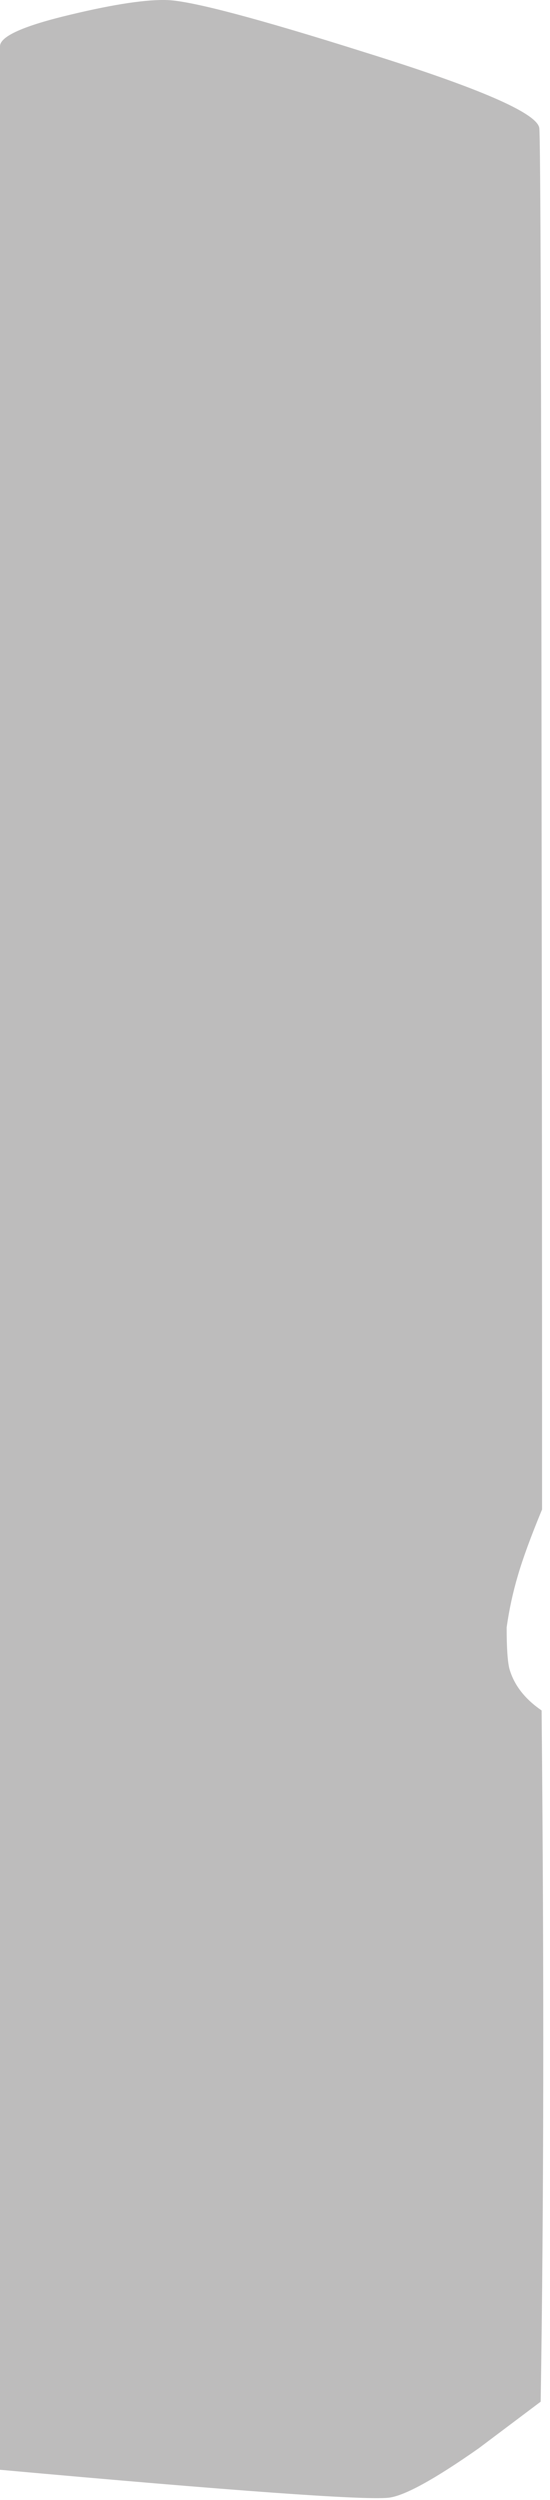 <?xml version="1.0"?>
<!DOCTYPE svg PUBLIC "-//W3C//DTD SVG 1.1//EN" "http://www.w3.org/Graphics/SVG/1.1/DTD/svg11.dtd">
<svg version='1.1' width='59px' height='268px' xmlns='http://www.w3.org/2000/svg' xmlns:xlink='http://www.w3.org/1999/xlink'>
	<g transform="translate(-0,0.012)">
		<path d="M 0 4.95 Q 0 3.35 7.6 1.55 Q 14.7 -0.15 18.05 0 Q 22.05 0.2 39.15 5.6 Q 57.45 11.3 57.85 13.7 Q 58.05 15 58.1 88.5 Q 58.15 125.3 58.15 161.8 Q 56.35 166.15 55.55 168.9 Q 54.75 171.6 54.35 174.45 Q 54.35 177.75 54.65 178.9 Q 55.4 181.5 58.1 183.35 Q 58.5 225.9 58 257.45 L 51.35 262.45 Q 44.15 267.5 41.65 267.75 Q 37.65 268.15 0 264.75 Z" fill="#BDBCBC"/>
	</g>
</svg>
